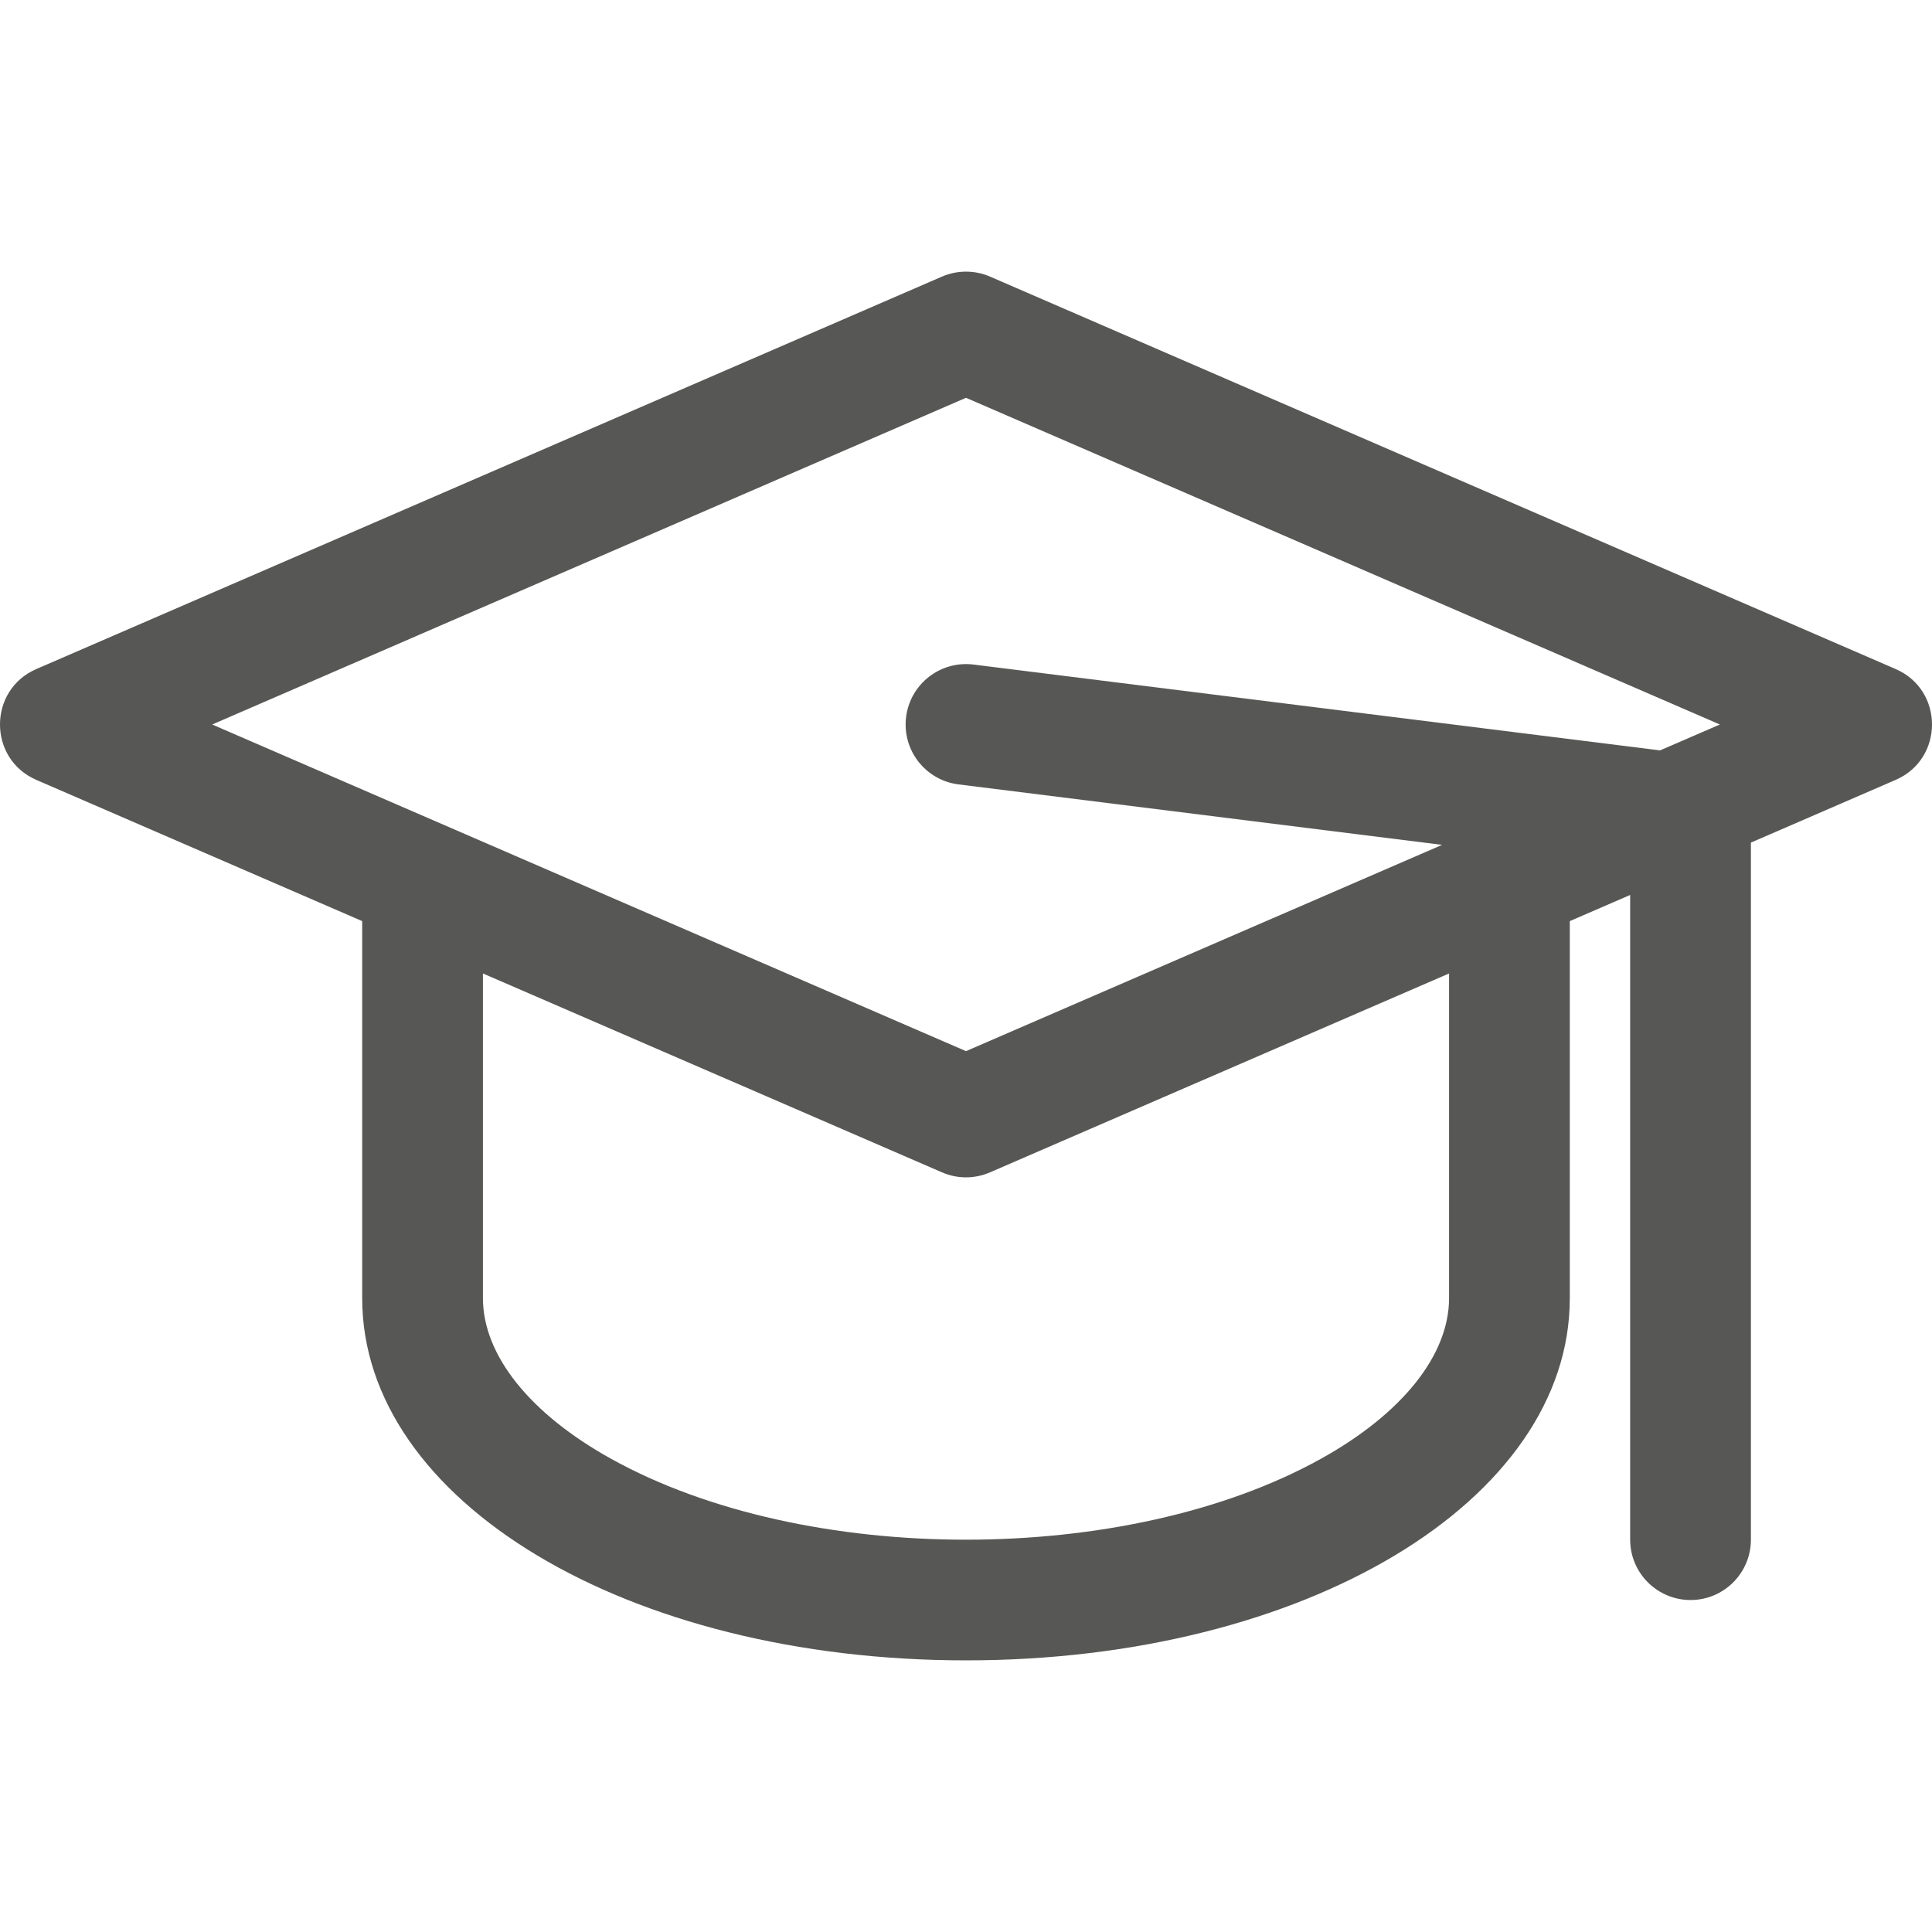 <?xml version="1.0" encoding="UTF-8"?>
<svg xmlns="http://www.w3.org/2000/svg" width="30" height="30" viewBox="0 0 30 30" fill="none">
  <g clip-path="url(#clip0_210_51)">
    <path d="M29.436 10.389L15.373 4.295C15.255 4.244 15.128 4.218 15 4.218C14.872 4.218 14.745 4.244 14.627 4.295L0.564 10.389C-0.188 10.715 -0.188 11.784 0.564 12.11L5.624 14.303V20.157C5.624 23.311 9.743 25.782 15 25.782C20.257 25.782 24.376 23.311 24.376 20.157V14.303L25.313 13.897V23.907C25.313 24.425 25.733 24.845 26.251 24.845C26.769 24.845 27.188 24.425 27.188 23.907V13.084L29.436 12.11C30.188 11.784 30.188 10.715 29.436 10.389ZM15 6.177L26.706 11.25L25.777 11.652L15.116 10.319C14.602 10.256 14.134 10.62 14.07 11.133C14.005 11.647 14.37 12.116 14.884 12.18L22.393 13.119L15 16.322L3.295 11.25L15 6.177ZM22.501 20.157C22.501 21.04 21.776 21.95 20.511 22.652C17.5 24.325 12.508 24.329 9.489 22.652C8.224 21.95 7.499 21.04 7.499 20.157V15.116L14.627 18.204C14.745 18.255 14.872 18.282 15 18.282C15.128 18.282 15.255 18.255 15.373 18.204L22.501 15.116V20.157Z" fill="#575855"></path>
  </g>
  <defs>
    <clipPath id="clip0_210_51">
      <rect width="30" height="30" fill="white"></rect>
    </clipPath>
  </defs>
</svg>
